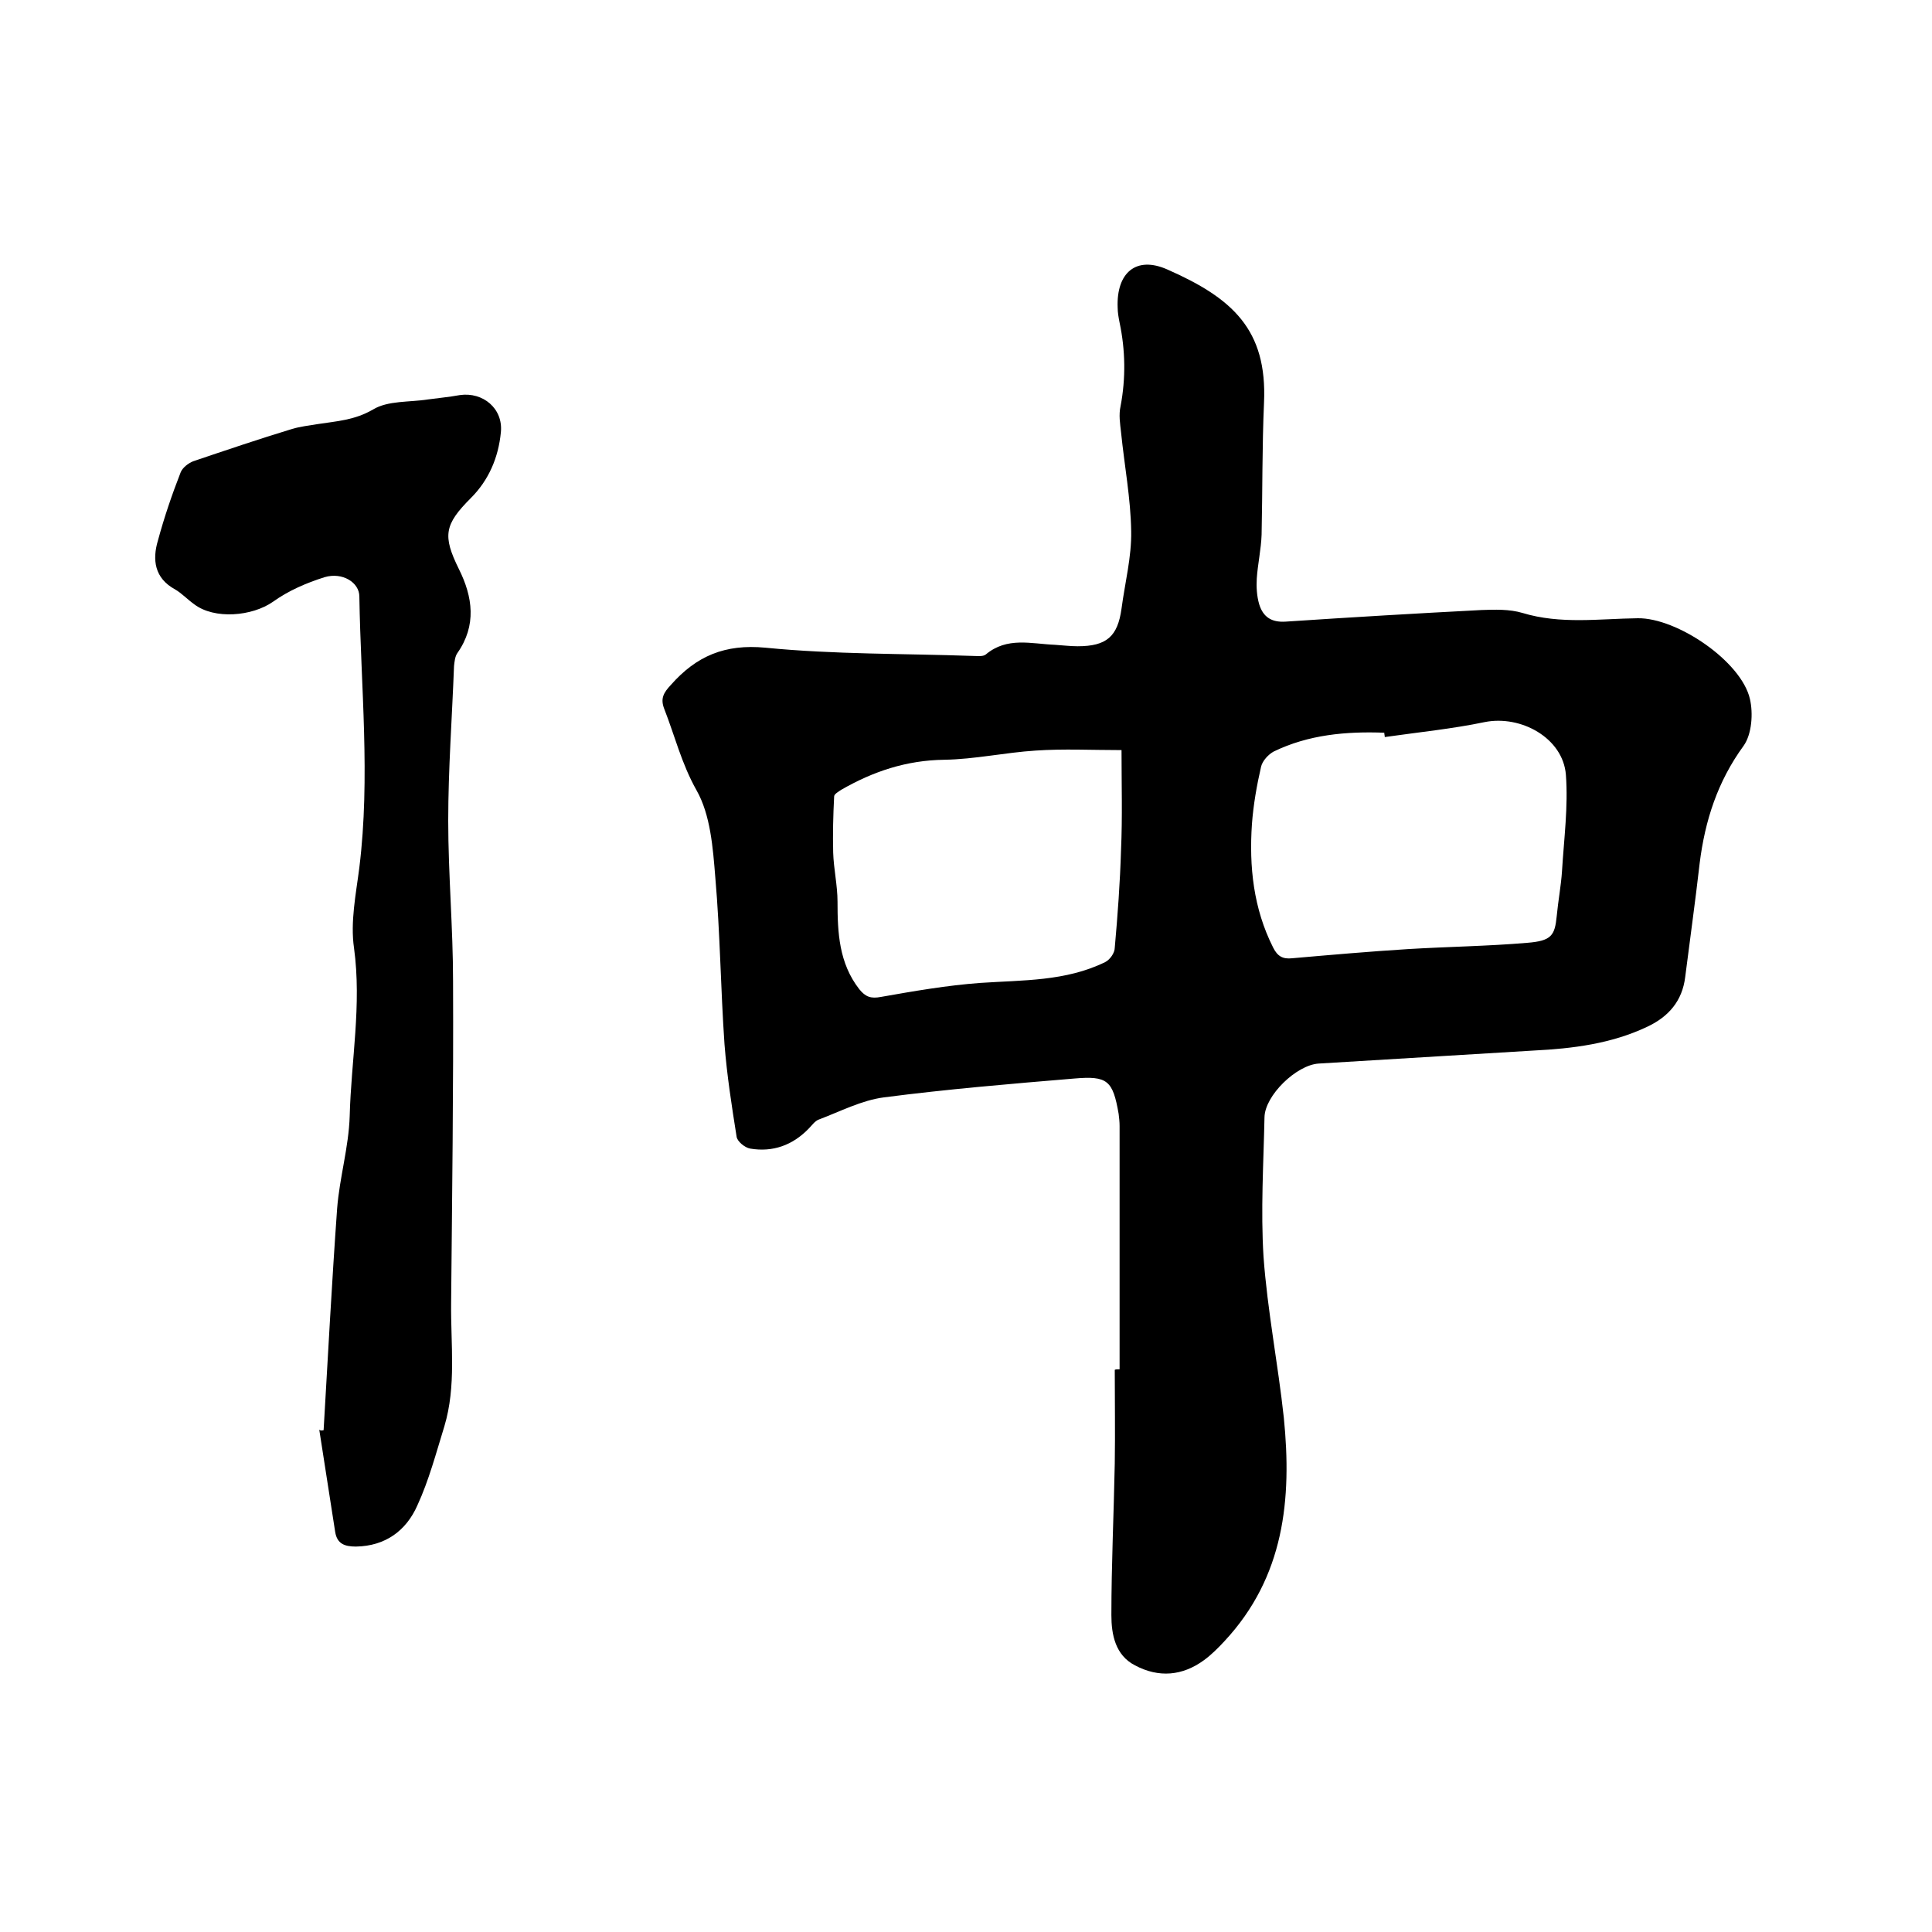 <svg enable-background="new 0 0 400 400" viewBox="0 0 400 400" xmlns="http://www.w3.org/2000/svg"><path d="m231.8 283.5c0-16.8 0-33.6 0-50.4 0-.8-.1-1.7-.2-2.5-1.2-6.9-2.3-7.9-9.2-7.3-13.2 1.1-26.3 2.2-39.4 3.9-4.6.6-9 2.9-13.5 4.6-.8.3-1.4 1.2-2.1 1.9-3.3 3.4-7.4 4.9-12.1 4.1-1.1-.2-2.7-1.5-2.8-2.5-1-6.3-2-12.7-2.5-19.1-.8-11.5-.9-23-1.9-34.5-.5-6.2-1-13-3.9-18.1-3.1-5.5-4.5-11.3-6.7-16.9-.8-2.1-.1-3.3 1.4-4.9 5.3-6 11.2-8.5 19.6-7.7 14.2 1.4 28.5 1.2 42.8 1.7.9 0 2.2.2 2.8-.3 4.4-3.7 9.4-2.2 14.3-2 1.6.1 3.2.3 4.7.3 6 0 8.3-2 9.1-7.8.7-5.3 2.1-10.7 2-16-.1-6.8-1.4-13.6-2.1-20.5-.2-1.8-.5-3.6-.1-5.4 1.1-5.8 1-11.6-.2-17.3-.2-1-.4-2.1-.4-3.1-.3-7.2 3.8-10.8 10.3-7.9 13.4 5.9 20.7 12.4 20 27.6-.4 9.1-.3 18.2-.5 27.3-.1 3-.8 6.1-1 9.1-.1 1.7 0 3.6.5 5.3.8 2.6 2.5 3.8 5.5 3.6 13.5-.9 27-1.7 40.5-2.4 2.8-.1 5.8-.2 8.5.6 7.9 2.4 15.9 1.2 23.9 1.1 8.1-.1 21.4 8.9 23.2 16.7.7 3 .4 7.3-1.3 9.7-5.4 7.4-8 15.5-9.1 24.3-.9 7.9-2 15.7-3 23.6-.6 4.9-3.4 8.2-7.9 10.3-7.4 3.5-15.4 4.5-23.4 4.9-14.9.9-29.8 1.8-44.6 2.7-4.6.3-11.1 6.6-11.2 11.1-.2 9.6-.8 19.3-.2 28.9.8 11.1 3 22.2 4.2 33.3 1.7 16.9.1 33-12.3 46.3-1.3 1.4-2.7 2.8-4.2 3.9-4.5 3.3-9.4 3.7-14.3 1.1-4.1-2.1-4.9-6.4-4.9-10.4 0-10.5.5-20.9.7-31.4.1-6.4 0-12.9 0-19.4.2-.1.6-.1 1-.1zm54.9-130.9c0-.3-.1-.6-.1-.9-7.9-.3-15.7.4-22.9 3.9-1.1.6-2.3 1.9-2.6 3.1-.9 3.9-1.6 7.9-1.9 11.9-.6 8.8.3 17.5 4.4 25.6.9 1.8 2 2.4 3.9 2.2 8-.7 16-1.4 24-1.9 8.2-.5 16.5-.6 24.7-1.3 5-.4 5.7-1.5 6.1-5.5.3-3.2.9-6.3 1.1-9.4.4-6.6 1.3-13.3.8-19.9-.6-7.6-9.3-12.4-16.8-10.9-6.7 1.4-13.7 2.1-20.7 3.1zm-54.5 2.7c-6.2 0-12-.3-17.8.1-6.3.4-12.6 1.8-18.9 1.9-7.8.1-14.7 2.4-21.3 6.2-.6.4-1.5.9-1.5 1.4-.2 3.9-.3 7.8-.2 11.6.1 3.4.9 6.8.9 10.2 0 6.4.3 12.7 4.5 18.1 1.3 1.6 2.4 2 4.5 1.6 6.8-1.2 13.7-2.4 20.6-2.9 8.8-.6 17.6-.3 25.8-4.3 1-.5 2-1.9 2-3 .6-6.7 1.1-13.5 1.3-20.3.3-6.7.1-13.5.1-20.6z"/><path d="m67 296.1c.9-15.3 1.7-30.6 2.8-45.9.5-6.4 2.4-12.7 2.6-19.1.3-11.6 2.5-23 .9-34.8-.8-5.4.4-11.2 1.1-16.7 2.3-18.7.3-37.4 0-56.1 0-2.9-3.5-5.1-7.2-4-3.8 1.2-7.5 2.8-10.7 5.1-4.3 3-12.1 3.7-16.3.5-1.4-1-2.6-2.3-4-3.1-4.2-2.3-4.7-6.1-3.5-10.1 1.3-4.8 2.9-9.5 4.7-14.1.4-1 1.6-1.9 2.6-2.3 6.8-2.3 13.6-4.6 20.5-6.7 1.7-.5 3.5-.7 5.3-1 3.9-.6 7.6-.8 11.4-3 3.1-1.9 7.6-1.5 11.4-2.1 2.2-.3 4.4-.5 6.6-.9 4.8-.7 9 2.8 8.5 7.7-.5 5.2-2.5 9.9-6.2 13.6-5.5 5.5-5.9 7.8-2.5 14.7 2.9 5.8 3.7 11.7-.3 17.4-.5.7-.6 1.8-.7 2.7-.4 10.7-1.2 21.3-1.2 32 0 11.1 1 22.2 1 33.3.1 22.2-.2 44.4-.4 66.6-.1 8.5 1.1 17.2-1.4 25.5-1.7 5.5-3.2 11.2-5.6 16.4-2.3 5.2-6.6 8.4-12.7 8.5-2.4 0-3.9-.6-4.3-3-1.1-7.1-2.2-14.1-3.3-21.2.2.2.5.2.9.1z"/></svg>